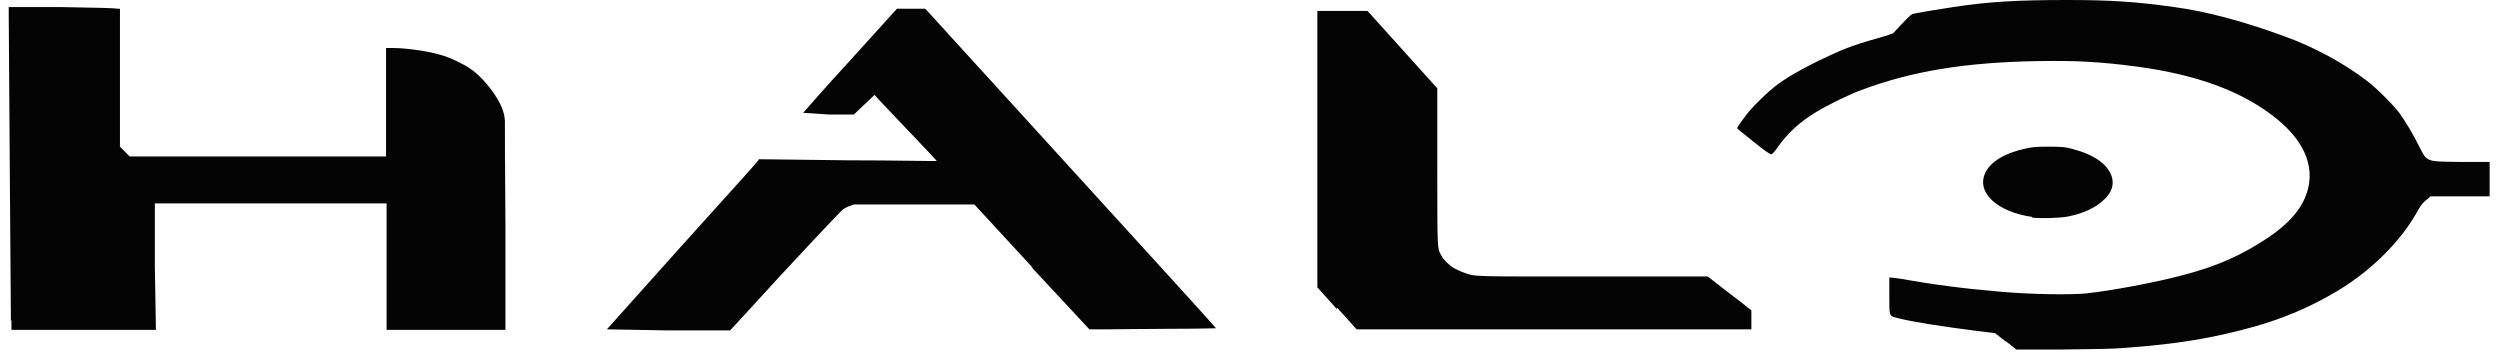 <?xml version="1.0" encoding="UTF-8"?>
<svg id="Layer_1" xmlns="http://www.w3.org/2000/svg" version="1.1" viewBox="0 0 458.5 65.2">
  <!-- Generator: Adobe Illustrator 29.7.1, SVG Export Plug-In . SVG Version: 2.1.1 Build 8)  -->
  <defs>
    <style>
      .st0 {
        fill: #040404;
      }
    </style>
  </defs>
  <path class="st0" d="M367.8,62.6l-1.9-1.5-3.3-.4c-6.2-.8-11.5-1.6-14.3-2.3-1.9-.5-1.8-.1-1.8-4.2v-3.3h.3c.2,0,.9.1,1.6.2,6.2,1.1,11.5,1.8,18.5,2.4,5.6.5,12.8.6,15.8.3,4.6-.5,12.6-2,17.5-3.3,6.5-1.7,10.7-3.6,15.6-6.8,3.9-2.6,6.3-5.3,7.3-8.4,1.6-5-.7-10-6.7-14.4-6.1-4.5-14.1-7.3-24.6-8.7-6.7-.9-11.4-1.1-17.7-1-13.5.2-23.3,1.8-32.7,5.3-2.2.8-6.5,2.9-8.4,4.1-3,1.8-5.2,3.9-6.9,6.3-.6.9-1.1,1.4-1.2,1.4-.2,0-.6-.2-1.9-1.2-.9-.7-2.3-1.8-3-2.4-.8-.6-1.4-1.1-1.4-1.2,0-.2,1.3-2,2.2-3.1,1.2-1.4,3.5-3.6,4.8-4.6,2.1-1.6,4.2-2.8,7.8-4.6,4.4-2.1,6-2.8,11-4.2,1.5-.4,2.8-.9,2.8-.9,2.6-2.8,3.1-3.3,3.5-3.5.5-.2,4.2-.8,7.5-1.3C364.6.3,370.3,0,379,0c7.9,0,12.7.3,19.8,1.3,5.9.8,12.6,2.6,20,5.3,5.6,2,11.1,5,15.4,8.3,1.8,1.4,4.9,4.5,5.9,5.9,1.2,1.7,2.4,3.7,3.5,5.9,1.6,3.1,1.1,2.9,7.9,3h5.1v6.3h-10.9c0,.1-.5.5-.5.5-.7.5-1.2,1.1-1.7,2-3.2,5.9-9.1,11.7-16.1,15.6-4.6,2.6-8.8,4.3-13.6,5.7-7.8,2.2-14.4,3.3-24.1,4-2.4.2-4.4.2-11.4.3h-8.5c0,0-1.9-1.5-1.9-1.5h0ZM2,58.9c0-1.5-.4-51.9-.4-56.2v-1.4h9.8c6.8.1,9.9.2,10.2.3h.4c0,.1,0,8.2,0,8.2,0,4.4,0,10.1,0,12.6v4.5s.9.9.9.9l.9.9h47c0,0,0-9.9,0-9.9v-10c0,0,1.1,0,1.1,0,3,0,7.3.7,9.7,1.5,1.2.4,3.5,1.5,4.5,2.2,1.6,1,3.5,3.1,4.8,5.1,1.1,1.7,1.6,3.1,1.7,4.5,0,.5,0,9.3.1,19.6v18.8c0,0-21.8,0-21.8,0v-23.2H28.4v11.6c0,0,.2,11.6.2,11.6H2.1v-1.8c0,0,0,0,0,0ZM189.4,49.1l-10.7-11.6h-22.1c0,0-.8.3-.8.3-.4.1-.9.4-1.2.6-.7.6-9.2,9.6-18.3,19.6l-2.4,2.6h-11.3c-6.2-.1-11.3-.2-11.3-.2,0,0,6.2-6.9,13.7-15.3,7.6-8.4,13.9-15.4,14-15.6l.2-.3,16.3.2c8.9,0,16.3.2,16.3.1,0,0-2.2-2.4-4.9-5.2-2.7-2.8-5.2-5.5-5.7-6l-.8-.9-1.9,1.8-1.9,1.8h-4.6c-2.5-.2-4.6-.3-4.7-.3,0,0,3.8-4.4,8.6-9.6l8.6-9.5h5.2l15.5,17c34.3,37.6,37.8,41.5,37.8,41.6,0,0-3.8.1-8.4.1-4.6,0-9.8.1-11.6.1h-3.2c0,0-10.7-11.5-10.7-11.5h0ZM245.2,56.7l-3.6-4v-13.3c0-7.3,0-18.7,0-25.3V2h9.2l12.8,14.2v14.3c0,15.8,0,14.9.7,16.3.4.8,1.5,1.9,2.4,2.4.4.2,1.2.6,1.8.8,2.2.8,1.4.7,24.1.7h20.6l3.2,2.5c1.8,1.4,3.6,2.7,4,3.1l.8.6v3.5c0,0-11.6,0-11.6,0-6.4,0-22.7,0-36.2,0h-24.6s-3.6-4-3.6-4h0ZM372.8,39.8c-6.5-.9-10.4-4.5-8.7-8.1,1-2.1,3.7-3.7,7.6-4.5,1-.2,1.6-.3,3.7-.3,2.7,0,3.4,0,5.3.6,2.2.6,4.1,1.6,5.3,2.8,1.9,2,2,4.3,0,6.2-1.5,1.5-3.7,2.6-6.7,3.2-1.5.3-5.1.4-6.7.2h0Z"/>
</svg>